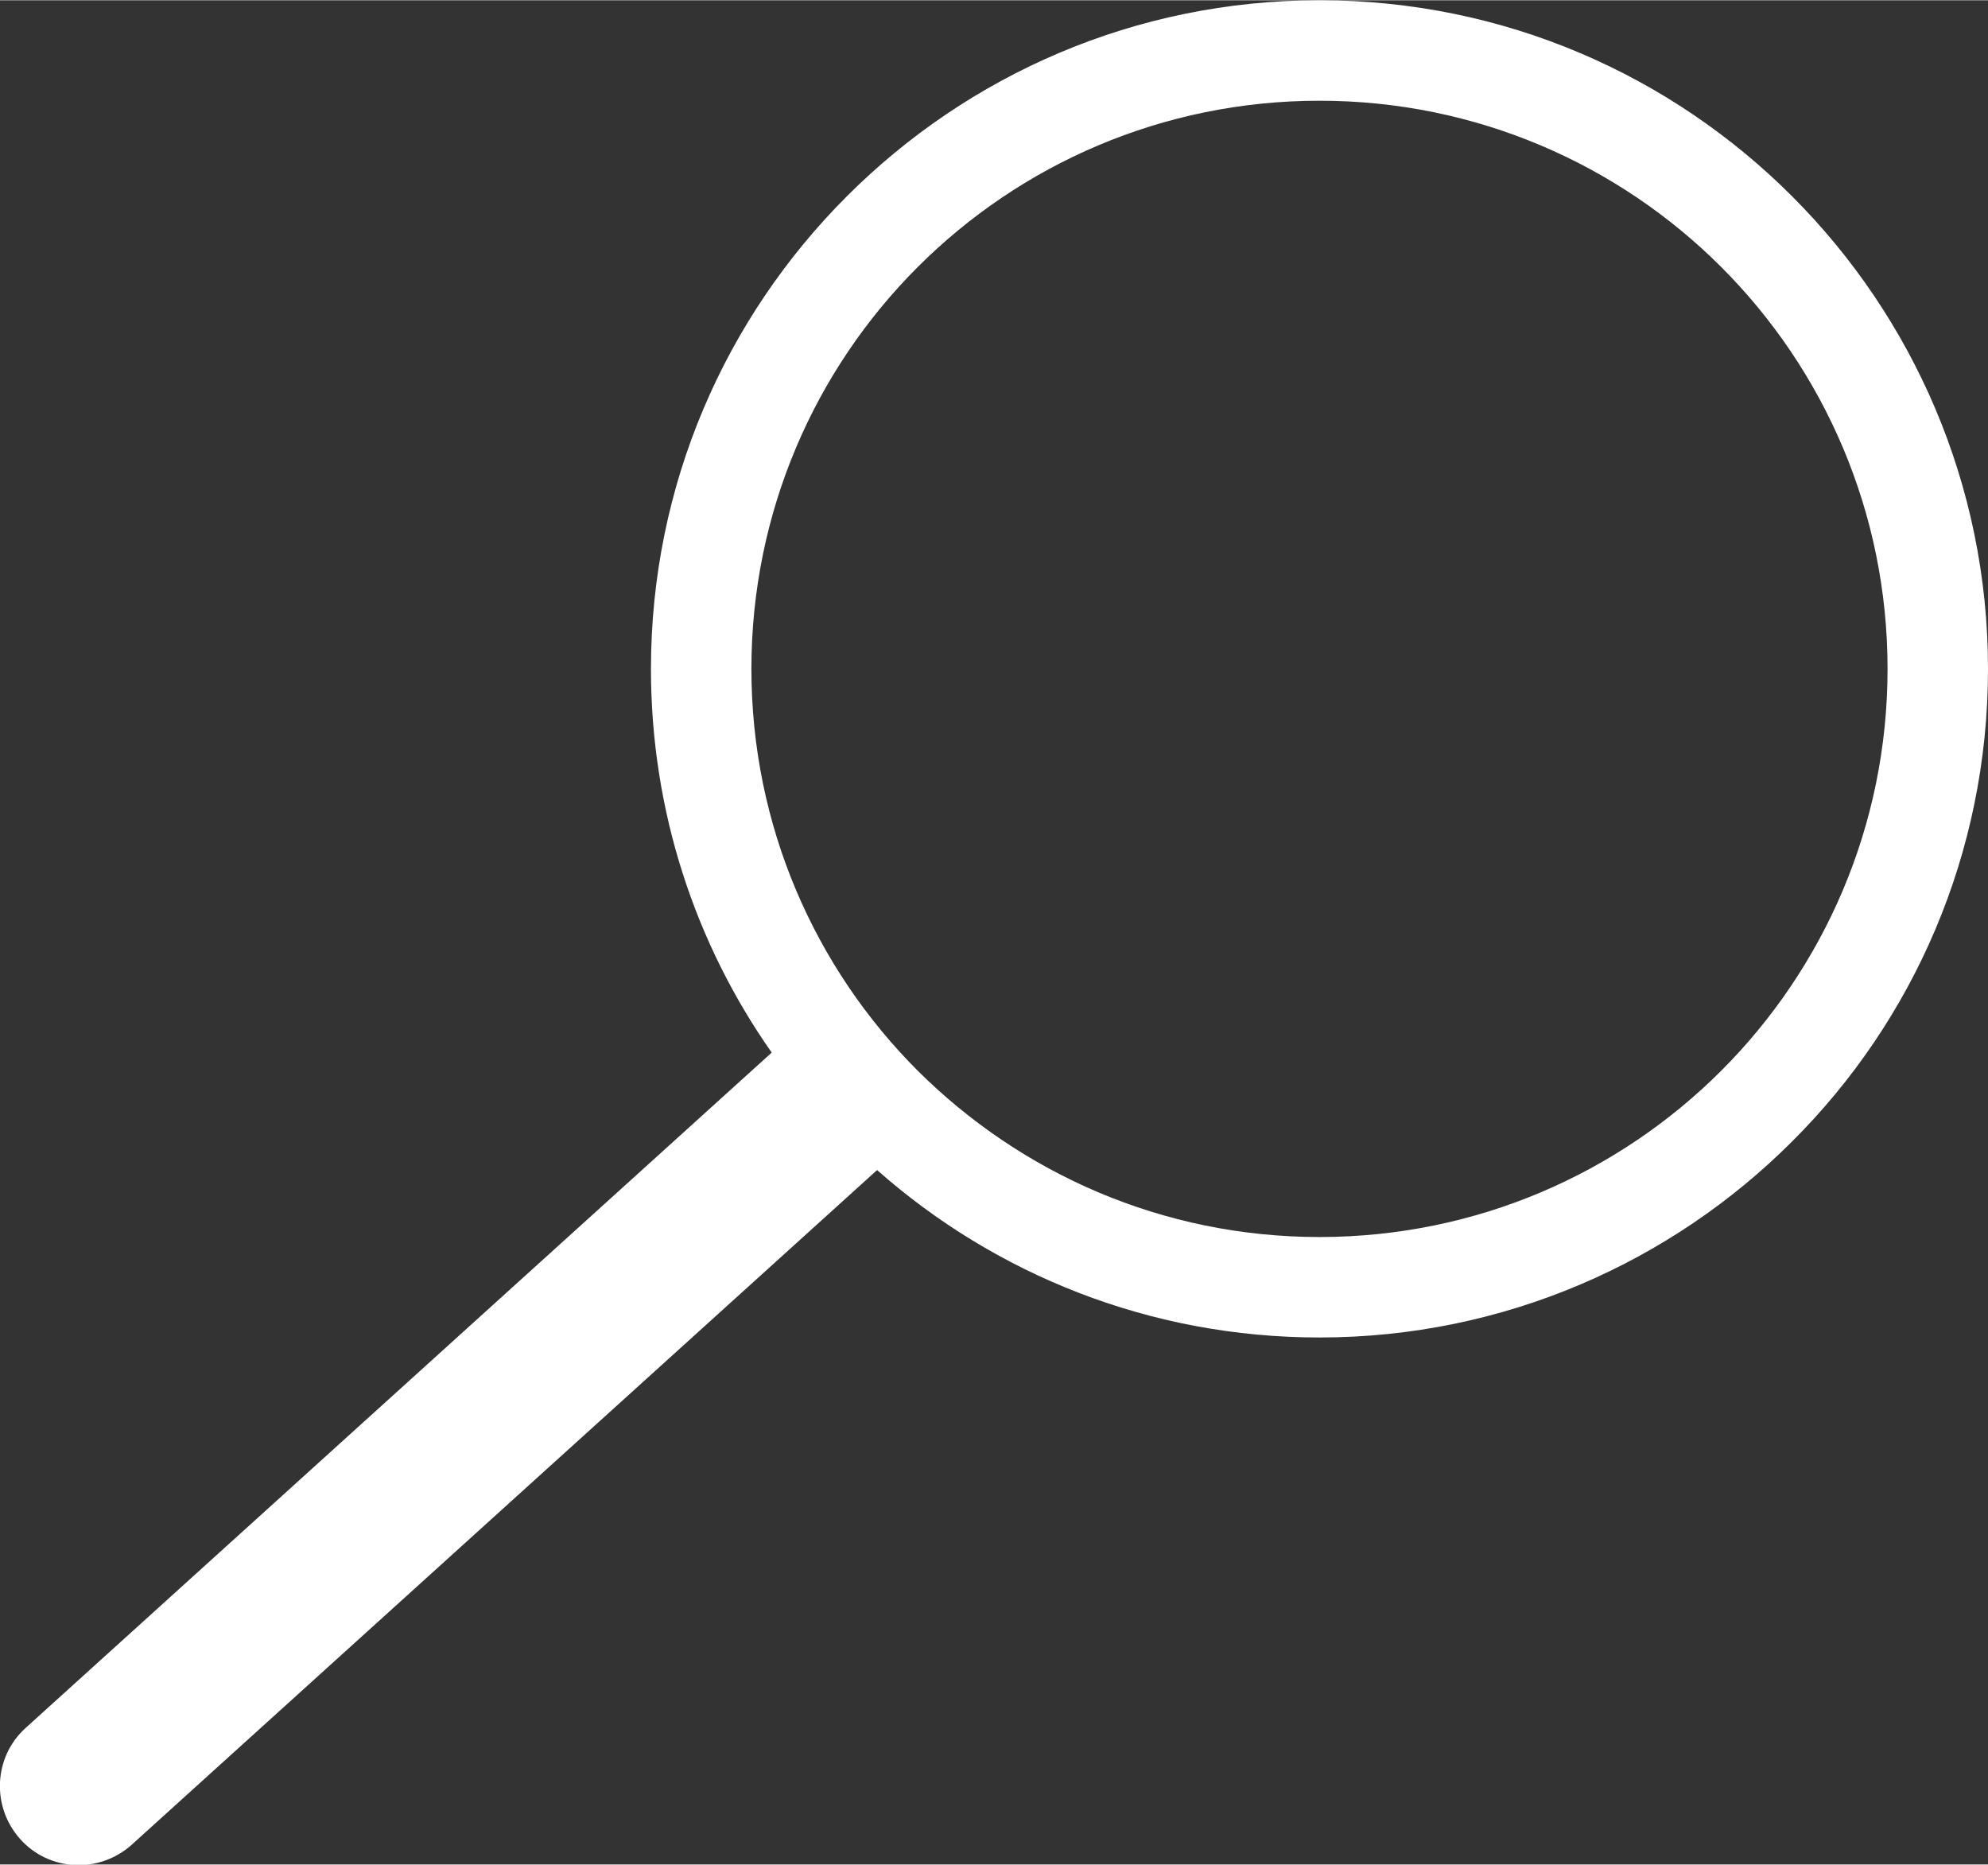 <?xml version="1.0" encoding="UTF-8"?> <svg xmlns="http://www.w3.org/2000/svg" xmlns:xlink="http://www.w3.org/1999/xlink" xmlns:xodm="http://www.corel.com/coreldraw/odm/2003" xml:space="preserve" width="5.311mm" height="4.981mm" version="1.1" style="shape-rendering:geometricPrecision; text-rendering:geometricPrecision; image-rendering:optimizeQuality; fill-rule:evenodd; clip-rule:evenodd" viewBox="0 0 36.22 33.96"><rect x="0" y="0" width="36.22" height="33.96" fill="#333333" stroke="none"/> <g> <path fill="#fff" d="M24.04 0c3.36,0 6.4,1.36 8.61,3.57 2.2,2.2 3.57,5.25 3.57,8.61 0,3.36 -1.36,6.41 -3.57,8.61 -2.2,2.2 -5.25,3.57 -8.61,3.57 -3.09,0 -5.91,-1.15 -8.06,-3.05l-13.58 12.29c-0.59,0.53 -1.5,0.49 -2.03,-0.1 -0.53,-0.59 -0.49,-1.5 0.1,-2.03l13.59 -12.3c-1.39,-1.98 -2.2,-4.39 -2.2,-6.99 0,-3.36 1.36,-6.4 3.57,-8.61 2.21,-2.21 5.25,-3.57 8.61,-3.57zm7.32 4.86c-1.87,-1.87 -4.46,-3.03 -7.32,-3.03 -2.86,0 -5.45,1.16 -7.32,3.03 -1.87,1.87 -3.03,4.46 -3.03,7.32 0,2.86 1.16,5.45 3.03,7.32 1.88,1.87 4.46,3.03 7.32,3.03 2.86,0 5.45,-1.16 7.32,-3.03 1.87,-1.87 3.03,-4.46 3.03,-7.32 0,-2.86 -1.16,-5.45 -3.03,-7.32z"></path> </g> </svg> 